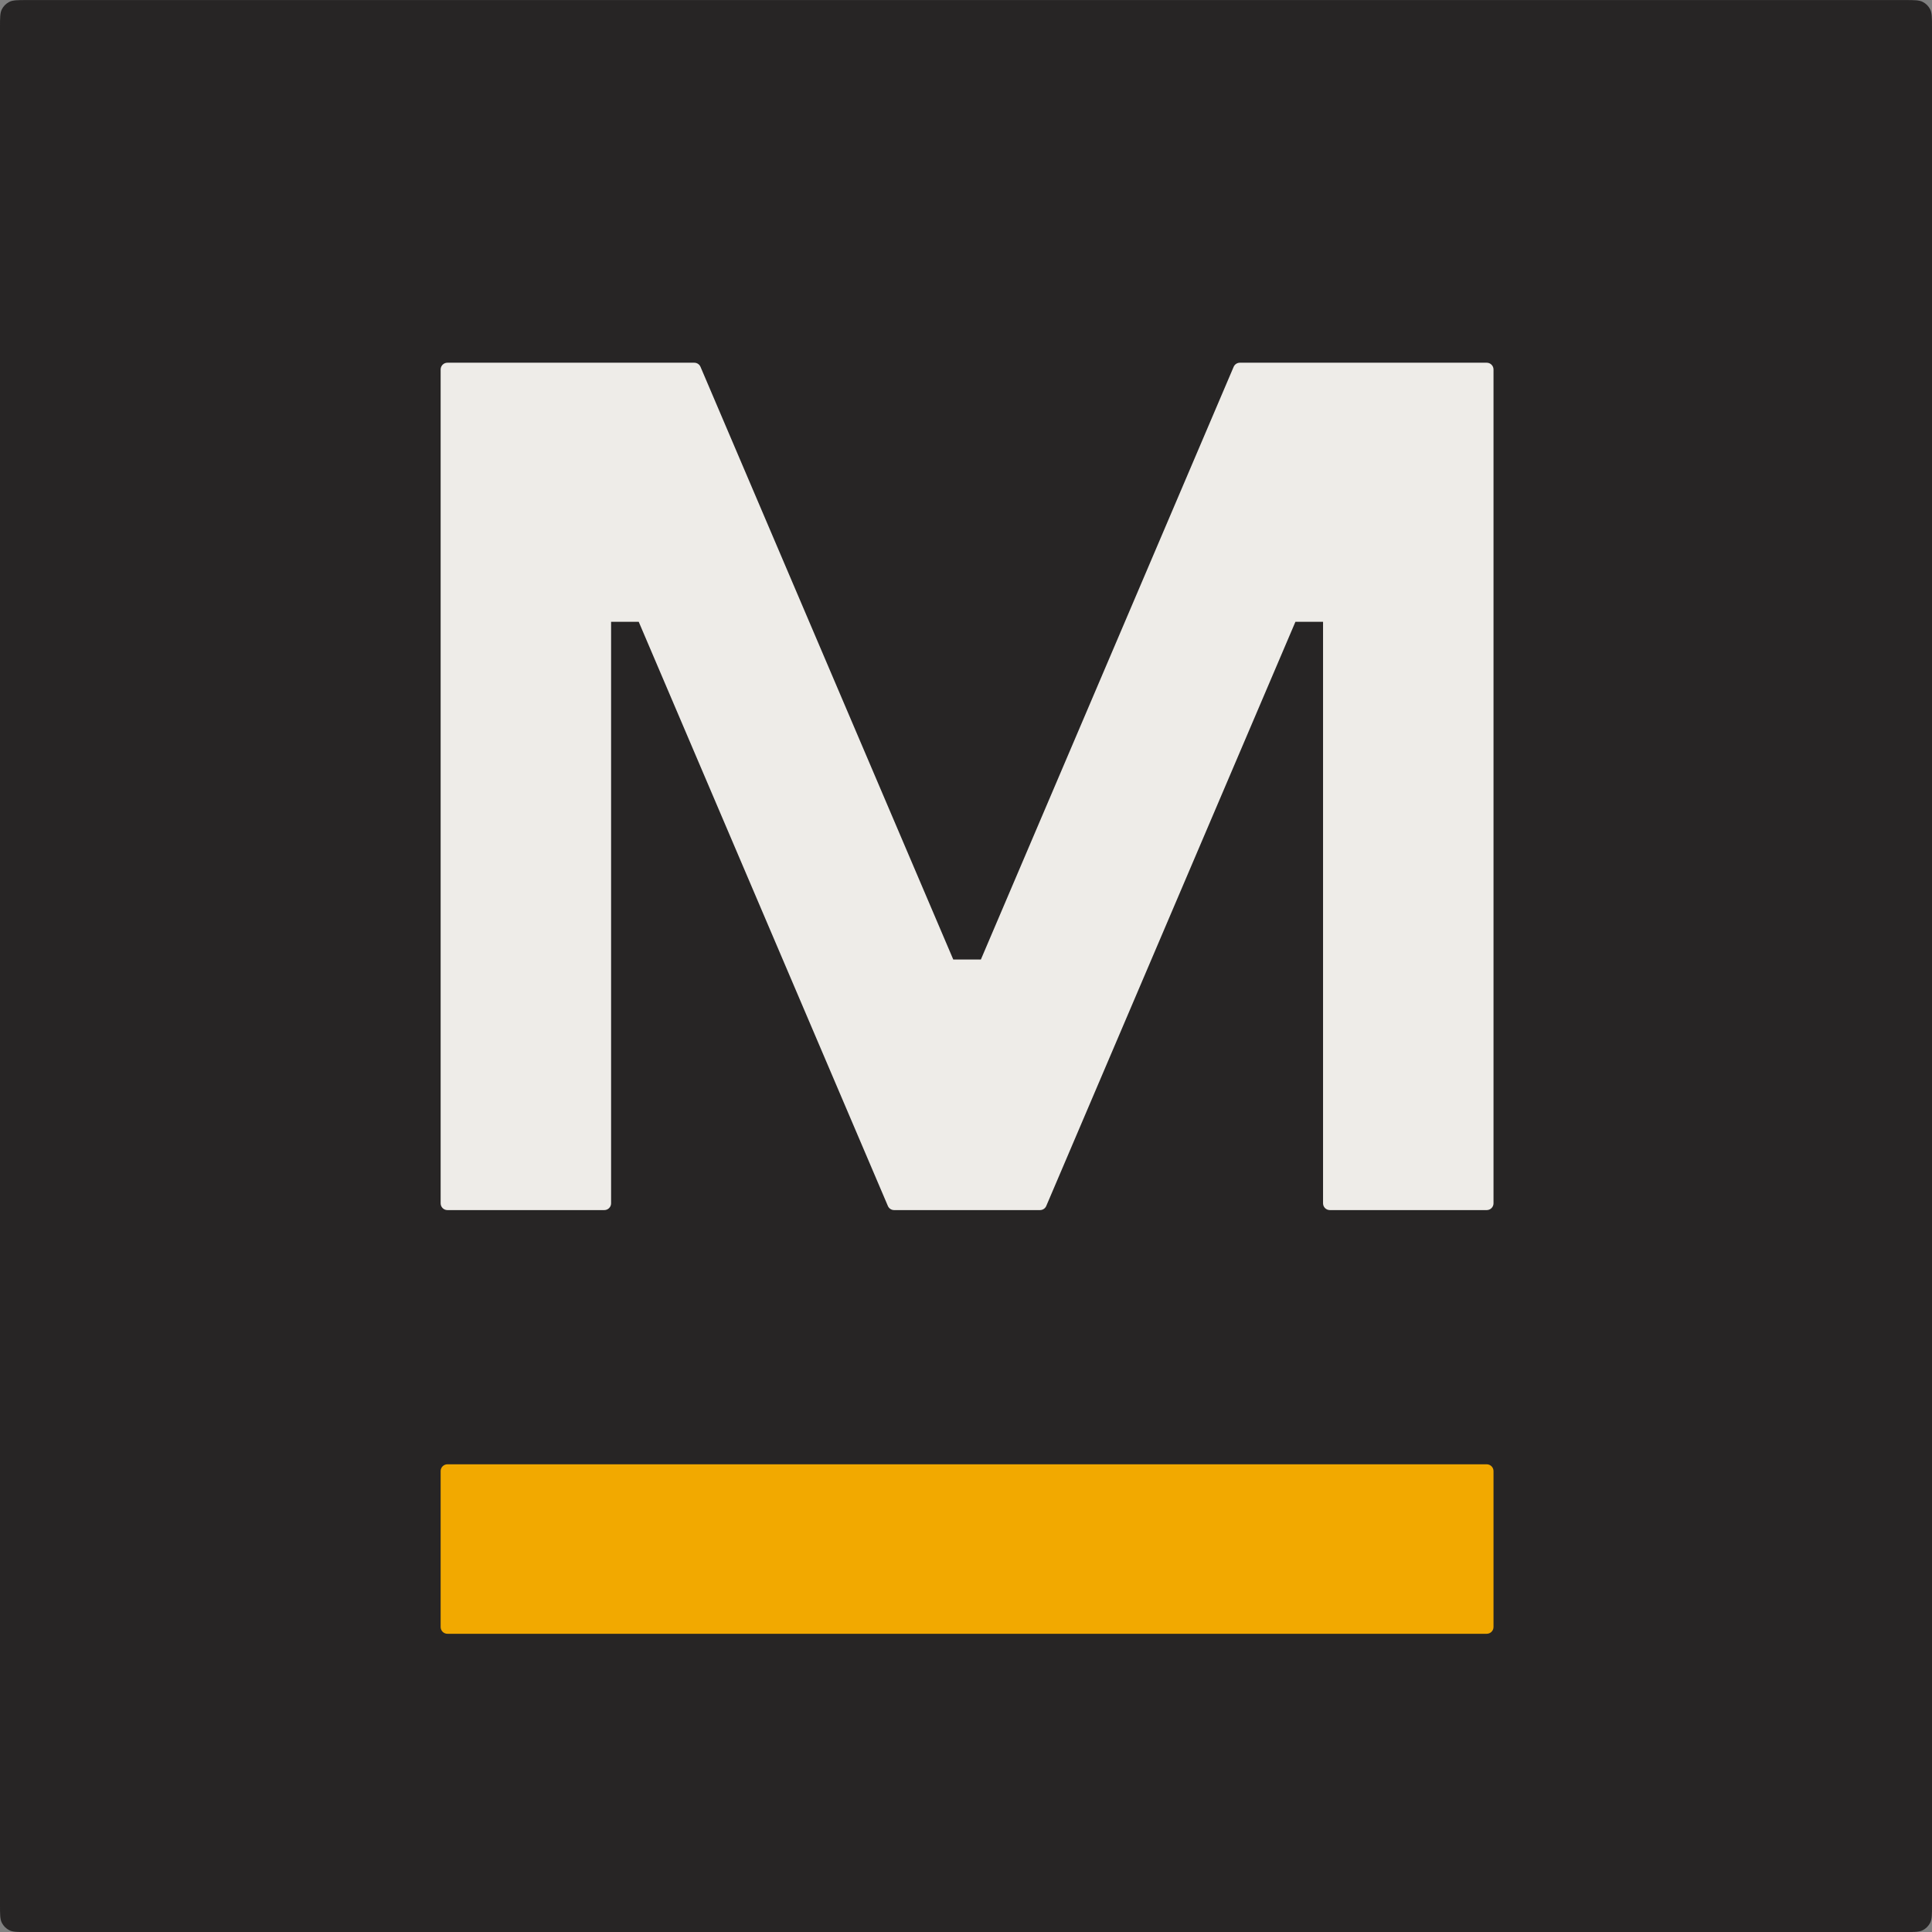 <?xml version="1.0" encoding="UTF-8"?>
<svg xmlns="http://www.w3.org/2000/svg" width="256" height="256" viewBox="0 0 256 256" fill="none">
  <rect x="0" y="0" width="256" height="256" fill="#808080" stroke="none"/>
  <path d="M0 3.601C0 2.343 0 1.714 0.245 1.234C0.46 0.811 0.804 0.468 1.226 0.253C1.706 0.008 2.335 0.008 3.593 0.008H252.407C253.665 0.008 254.294 0.008 254.774 0.253C255.196 0.468 255.54 0.811 255.755 1.234C256 1.714 256 2.343 256 3.601V252.415C256 253.672 256 254.301 255.755 254.782C255.54 255.204 255.196 255.548 254.774 255.763C254.294 256.008 253.665 256.008 252.407 256.008H3.593C2.335 256.008 1.706 256.008 1.226 255.763C0.804 255.548 0.46 255.204 0.245 254.782C0 254.301 0 253.672 0 252.415V3.601Z" fill="#272525"></path>
  <path d="M59.285 48.062C58.789 48.062 58.387 48.465 58.387 48.961V159.445C58.387 159.941 58.789 160.343 59.285 160.343H80.075C80.571 160.343 80.973 159.941 80.973 159.445V82.389H84.633L117.649 159.797C117.79 160.128 118.116 160.343 118.475 160.343H137.809C138.169 160.343 138.494 160.128 138.635 159.797L171.651 82.389H175.311V159.445C175.311 159.941 175.714 160.343 176.21 160.343H197C197.496 160.343 197.898 159.941 197.898 159.445V48.961C197.898 48.465 197.496 48.062 197 48.062H164.29C163.931 48.062 163.605 48.277 163.464 48.608L129.972 127.14H126.312L92.82 48.608C92.679 48.277 92.354 48.062 91.994 48.062H59.285Z" fill="#EEECE8"></path>
  <path d="M58.387 194.926C58.387 194.43 58.789 194.027 59.285 194.027H196.999C197.496 194.027 197.898 194.43 197.898 194.926V215.585C197.898 216.081 197.496 216.484 196.999 216.484H59.285C58.789 216.484 58.387 216.081 58.387 215.585V194.926Z" fill="#F2A900"></path>
</svg>
